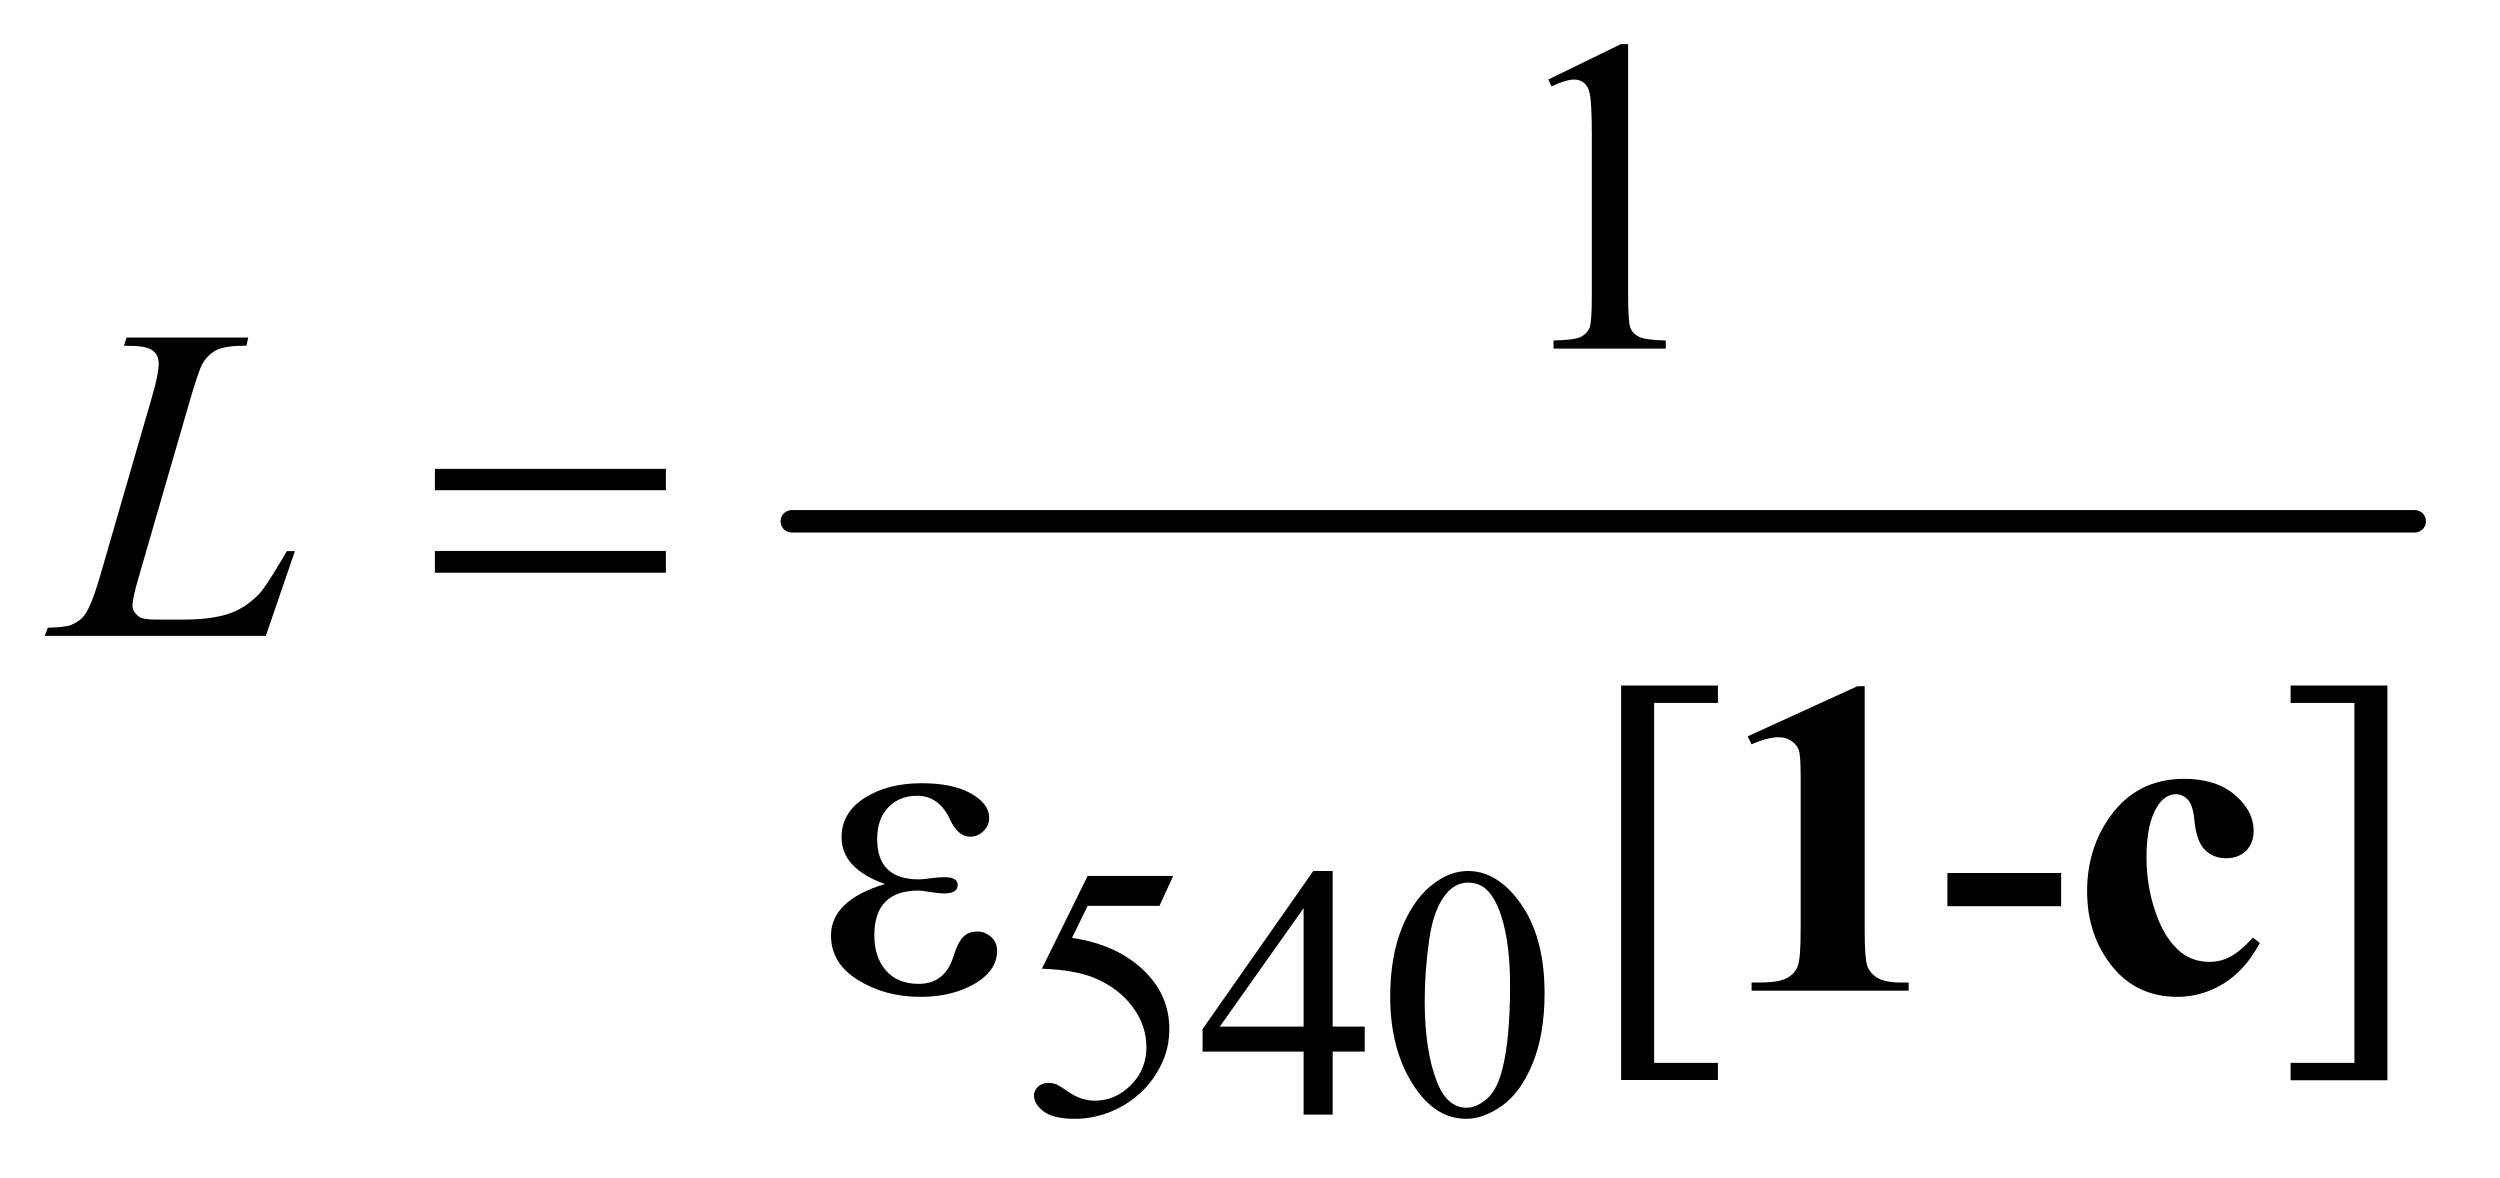 <?xml version="1.0" encoding="UTF-8"?>
<!DOCTYPE svg PUBLIC '-//W3C//DTD SVG 1.0//EN'
          'http://www.w3.org/TR/2001/REC-SVG-20010904/DTD/svg10.dtd'>
<svg stroke-dasharray="none" shape-rendering="auto" xmlns="http://www.w3.org/2000/svg" font-family="'Dialog'" text-rendering="auto" width="87" fill-opacity="1" color-interpolation="auto" color-rendering="auto" preserveAspectRatio="xMidYMid meet" font-size="12px" viewBox="0 0 87 41" fill="black" xmlns:xlink="http://www.w3.org/1999/xlink" stroke="black" image-rendering="auto" stroke-miterlimit="10" stroke-linecap="square" stroke-linejoin="miter" font-style="normal" stroke-width="1" height="41" stroke-dashoffset="0" font-weight="normal" stroke-opacity="1"
><!--Generated by the Batik Graphics2D SVG Generator--><defs id="genericDefs"
  /><g
  ><defs id="defs1"
    ><clipPath clipPathUnits="userSpaceOnUse" id="clipPath1"
      ><path d="M0.837 2.873 L55.931 2.873 L55.931 28.763 L0.837 28.763 L0.837 2.873 Z"
      /></clipPath
      ><clipPath clipPathUnits="userSpaceOnUse" id="clipPath2"
      ><path d="M26.739 91.801 L26.739 918.949 L1786.949 918.949 L1786.949 91.801 Z"
      /></clipPath
    ></defs
    ><g stroke-width="16" transform="scale(1.576,1.576) translate(-0.837,-2.873) matrix(0.031,0,0,0.031,0,0)" stroke-linejoin="round" stroke-linecap="round"
    ><line y2="464" fill="none" x1="591" clip-path="url(#clipPath2)" x2="1747" y1="464"
    /></g
    ><g transform="matrix(0.049,0,0,0.049,-1.319,-4.528)"
    ><path d="M860.125 714.5 L850.375 735.75 L799.375 735.75 L788.25 758.5 Q821.375 763.375 840.75 783.125 Q857.375 800.125 857.375 823.125 Q857.375 836.5 851.938 847.875 Q846.5 859.25 838.25 867.25 Q830 875.25 819.875 880.125 Q805.5 887 790.375 887 Q775.125 887 768.188 881.812 Q761.25 876.625 761.25 870.375 Q761.25 866.875 764.125 864.188 Q767 861.5 771.375 861.5 Q774.625 861.5 777.062 862.5 Q779.5 863.5 785.375 867.625 Q794.75 874.125 804.375 874.125 Q819 874.125 830.062 863.062 Q841.125 852 841.125 836.125 Q841.125 820.75 831.25 807.438 Q821.375 794.125 804 786.875 Q790.375 781.25 766.875 780.375 L799.375 714.5 L860.125 714.5 ZM996.125 821.5 L996.125 839.25 L973.375 839.25 L973.375 884 L952.75 884 L952.75 839.25 L881 839.25 L881 823.25 L959.625 711 L973.375 711 L973.375 821.5 L996.125 821.5 ZM952.75 821.5 L952.75 737.375 L893.25 821.5 L952.75 821.5 ZM1014.25 800.25 Q1014.25 771.25 1023 750.312 Q1031.75 729.375 1046.25 719.125 Q1057.5 711 1069.5 711 Q1089 711 1104.5 730.875 Q1123.875 755.5 1123.875 797.625 Q1123.875 827.125 1115.375 847.75 Q1106.875 868.375 1093.688 877.688 Q1080.5 887 1068.25 887 Q1044 887 1027.875 858.375 Q1014.25 834.25 1014.25 800.25 ZM1038.75 803.375 Q1038.75 838.375 1047.375 860.5 Q1054.5 879.125 1068.625 879.125 Q1075.375 879.125 1082.625 873.062 Q1089.875 867 1093.625 852.75 Q1099.375 831.25 1099.375 792.125 Q1099.375 763.125 1093.375 743.75 Q1088.875 729.375 1081.75 723.375 Q1076.625 719.25 1069.375 719.25 Q1060.875 719.25 1054.25 726.875 Q1045.25 737.25 1042 759.5 Q1038.75 781.75 1038.75 803.375 Z" stroke="none" clip-path="url(#clipPath2)"
    /></g
    ><g transform="matrix(0.049,0,0,0.049,-1.319,-4.528)"
    ><path d="M1126.5 148.906 L1178.062 123.75 L1183.219 123.75 L1183.219 302.656 Q1183.219 320.469 1184.703 324.844 Q1186.188 329.219 1190.875 331.562 Q1195.562 333.906 1209.938 334.219 L1209.938 340 L1130.25 340 L1130.25 334.219 Q1145.25 333.906 1149.625 331.641 Q1154 329.375 1155.719 325.547 Q1157.438 321.719 1157.438 302.656 L1157.438 188.281 Q1157.438 165.156 1155.875 158.594 Q1154.781 153.594 1151.891 151.25 Q1149 148.906 1144.938 148.906 Q1139.156 148.906 1128.844 153.75 L1126.5 148.906 Z" stroke="none" clip-path="url(#clipPath2)"
    /></g
    ><g transform="matrix(0.049,0,0,0.049,-1.319,-4.528)"
    ><path d="M655.375 720.219 Q624.594 709.281 624.594 687.094 Q624.594 669.594 640.922 659.125 Q657.25 648.656 681.469 648.656 Q703.5 648.656 716.469 655.922 Q729.438 663.188 729.438 673.344 Q729.438 678.656 725.375 682.641 Q721.312 686.625 716 686.625 Q707.25 686.625 701.625 674.438 Q693.812 657.562 678.188 657.562 Q665.844 657.562 657.875 665.688 Q649.906 673.812 649.906 688.344 Q649.906 716.938 679.438 716.938 Q682.562 716.938 686.625 716.312 Q693.656 715.375 697.562 715.375 Q707.094 715.375 707.094 720.844 Q707.094 726.938 697.406 726.938 Q693.969 726.938 687.094 725.844 Q681.938 724.906 679.125 724.906 Q647.875 724.906 647.875 756.781 Q647.875 772.25 656.156 781.703 Q664.438 791.156 679.281 791.156 Q697.875 791.156 703.969 771.938 Q707.094 761.781 710.922 757.875 Q714.75 753.969 721.156 753.969 Q726.469 753.969 730.766 757.797 Q735.062 761.625 735.062 767.562 Q735.062 781.781 719.125 791.078 Q703.188 800.375 680.531 800.375 Q655.688 800.375 636.391 788.5 Q617.094 776.625 617.094 756.781 Q617.094 731.938 655.375 720.219 ZM1247 859.438 L1178.25 859.438 L1178.25 579.281 L1247 579.281 L1247 591.625 L1201.688 591.625 L1201.688 847.25 L1247 847.25 L1247 859.438 ZM1409.969 712.406 L1490.75 712.406 L1490.75 736 L1409.969 736 L1409.969 712.406 ZM1653.719 579.281 L1722.469 579.281 L1722.469 859.594 L1653.719 859.594 L1653.719 847.25 L1699.031 847.25 L1699.031 591.625 L1653.719 591.625 L1653.719 579.281 Z" stroke="none" clip-path="url(#clipPath2)"
    /></g
    ><g transform="matrix(0.049,0,0,0.049,-1.319,-4.528)"
    ><path d="M215.719 544 L58.688 544 L60.875 538.219 Q73.375 537.906 77.594 536.188 Q84.156 533.375 87.281 528.844 Q92.125 521.656 97.594 502.906 L134.938 374 Q139.625 358.062 139.625 350.562 Q139.625 344.625 135.328 341.344 Q131.031 338.062 119.156 338.062 Q116.5 338.062 114.938 337.906 L116.812 332.125 L203.219 332.125 L201.969 337.906 Q187.438 337.906 181.344 340.719 Q175.25 343.531 171.188 349.938 Q168.375 354.156 161.969 376.188 L125.25 502.906 Q121.031 517.281 121.031 522.906 Q121.031 526.656 125.25 530.094 Q127.906 532.438 137.281 532.438 L157.75 532.438 Q180.094 532.438 193.219 526.812 Q202.906 522.594 211.031 514.156 Q215.406 509.469 226.5 490.875 L230.562 483.844 L236.344 483.844 L215.719 544 Z" stroke="none" clip-path="url(#clipPath2)"
    /></g
    ><g transform="matrix(0.049,0,0,0.049,-1.319,-4.528)"
    ><path d="M335.781 425.406 L499.844 425.406 L499.844 440.562 L335.781 440.562 L335.781 425.406 ZM335.781 483.688 L499.844 483.688 L499.844 499.156 L335.781 499.156 L335.781 483.688 Z" stroke="none" clip-path="url(#clipPath2)"
    /></g
    ><g transform="matrix(0.049,0,0,0.049,-1.319,-4.528)"
    ><path d="M1351.219 579.75 L1351.219 753.031 Q1351.219 772.562 1352.938 777.953 Q1354.656 783.344 1360.125 786.781 Q1365.594 790.219 1377.625 790.219 L1382.469 790.219 L1382.469 796 L1270.906 796 L1270.906 790.219 L1276.531 790.219 Q1290.125 790.219 1295.906 787.094 Q1301.688 783.969 1303.719 778.5 Q1305.75 773.031 1305.75 753.031 L1305.75 643.188 Q1305.75 628.5 1304.344 624.828 Q1302.938 621.156 1299.109 618.578 Q1295.281 616 1290.281 616 Q1282.312 616 1270.906 621 L1268.094 615.375 L1346.062 579.75 L1351.219 579.75 ZM1627 758.344 L1631.844 762.094 Q1621.531 781.469 1606.141 790.922 Q1590.75 800.375 1573.406 800.375 Q1544.188 800.375 1526.688 778.344 Q1509.188 756.312 1509.188 725.375 Q1509.188 695.531 1525.125 672.875 Q1544.344 645.531 1578.094 645.531 Q1600.75 645.531 1614.109 656.938 Q1627.469 668.344 1627.469 682.406 Q1627.469 691.312 1622.078 696.625 Q1616.688 701.938 1607.938 701.938 Q1598.719 701.938 1592.703 695.844 Q1586.688 689.75 1585.281 674.125 Q1584.344 664.281 1580.75 660.375 Q1577.156 656.469 1572.312 656.469 Q1564.812 656.469 1559.5 664.438 Q1551.375 676.469 1551.375 701.312 Q1551.375 721.938 1557.938 740.766 Q1564.5 759.594 1575.906 768.812 Q1584.5 775.531 1596.219 775.531 Q1603.875 775.531 1610.75 771.938 Q1617.625 768.344 1627 758.344 Z" stroke="none" clip-path="url(#clipPath2)"
    /></g
  ></g
></svg
>
